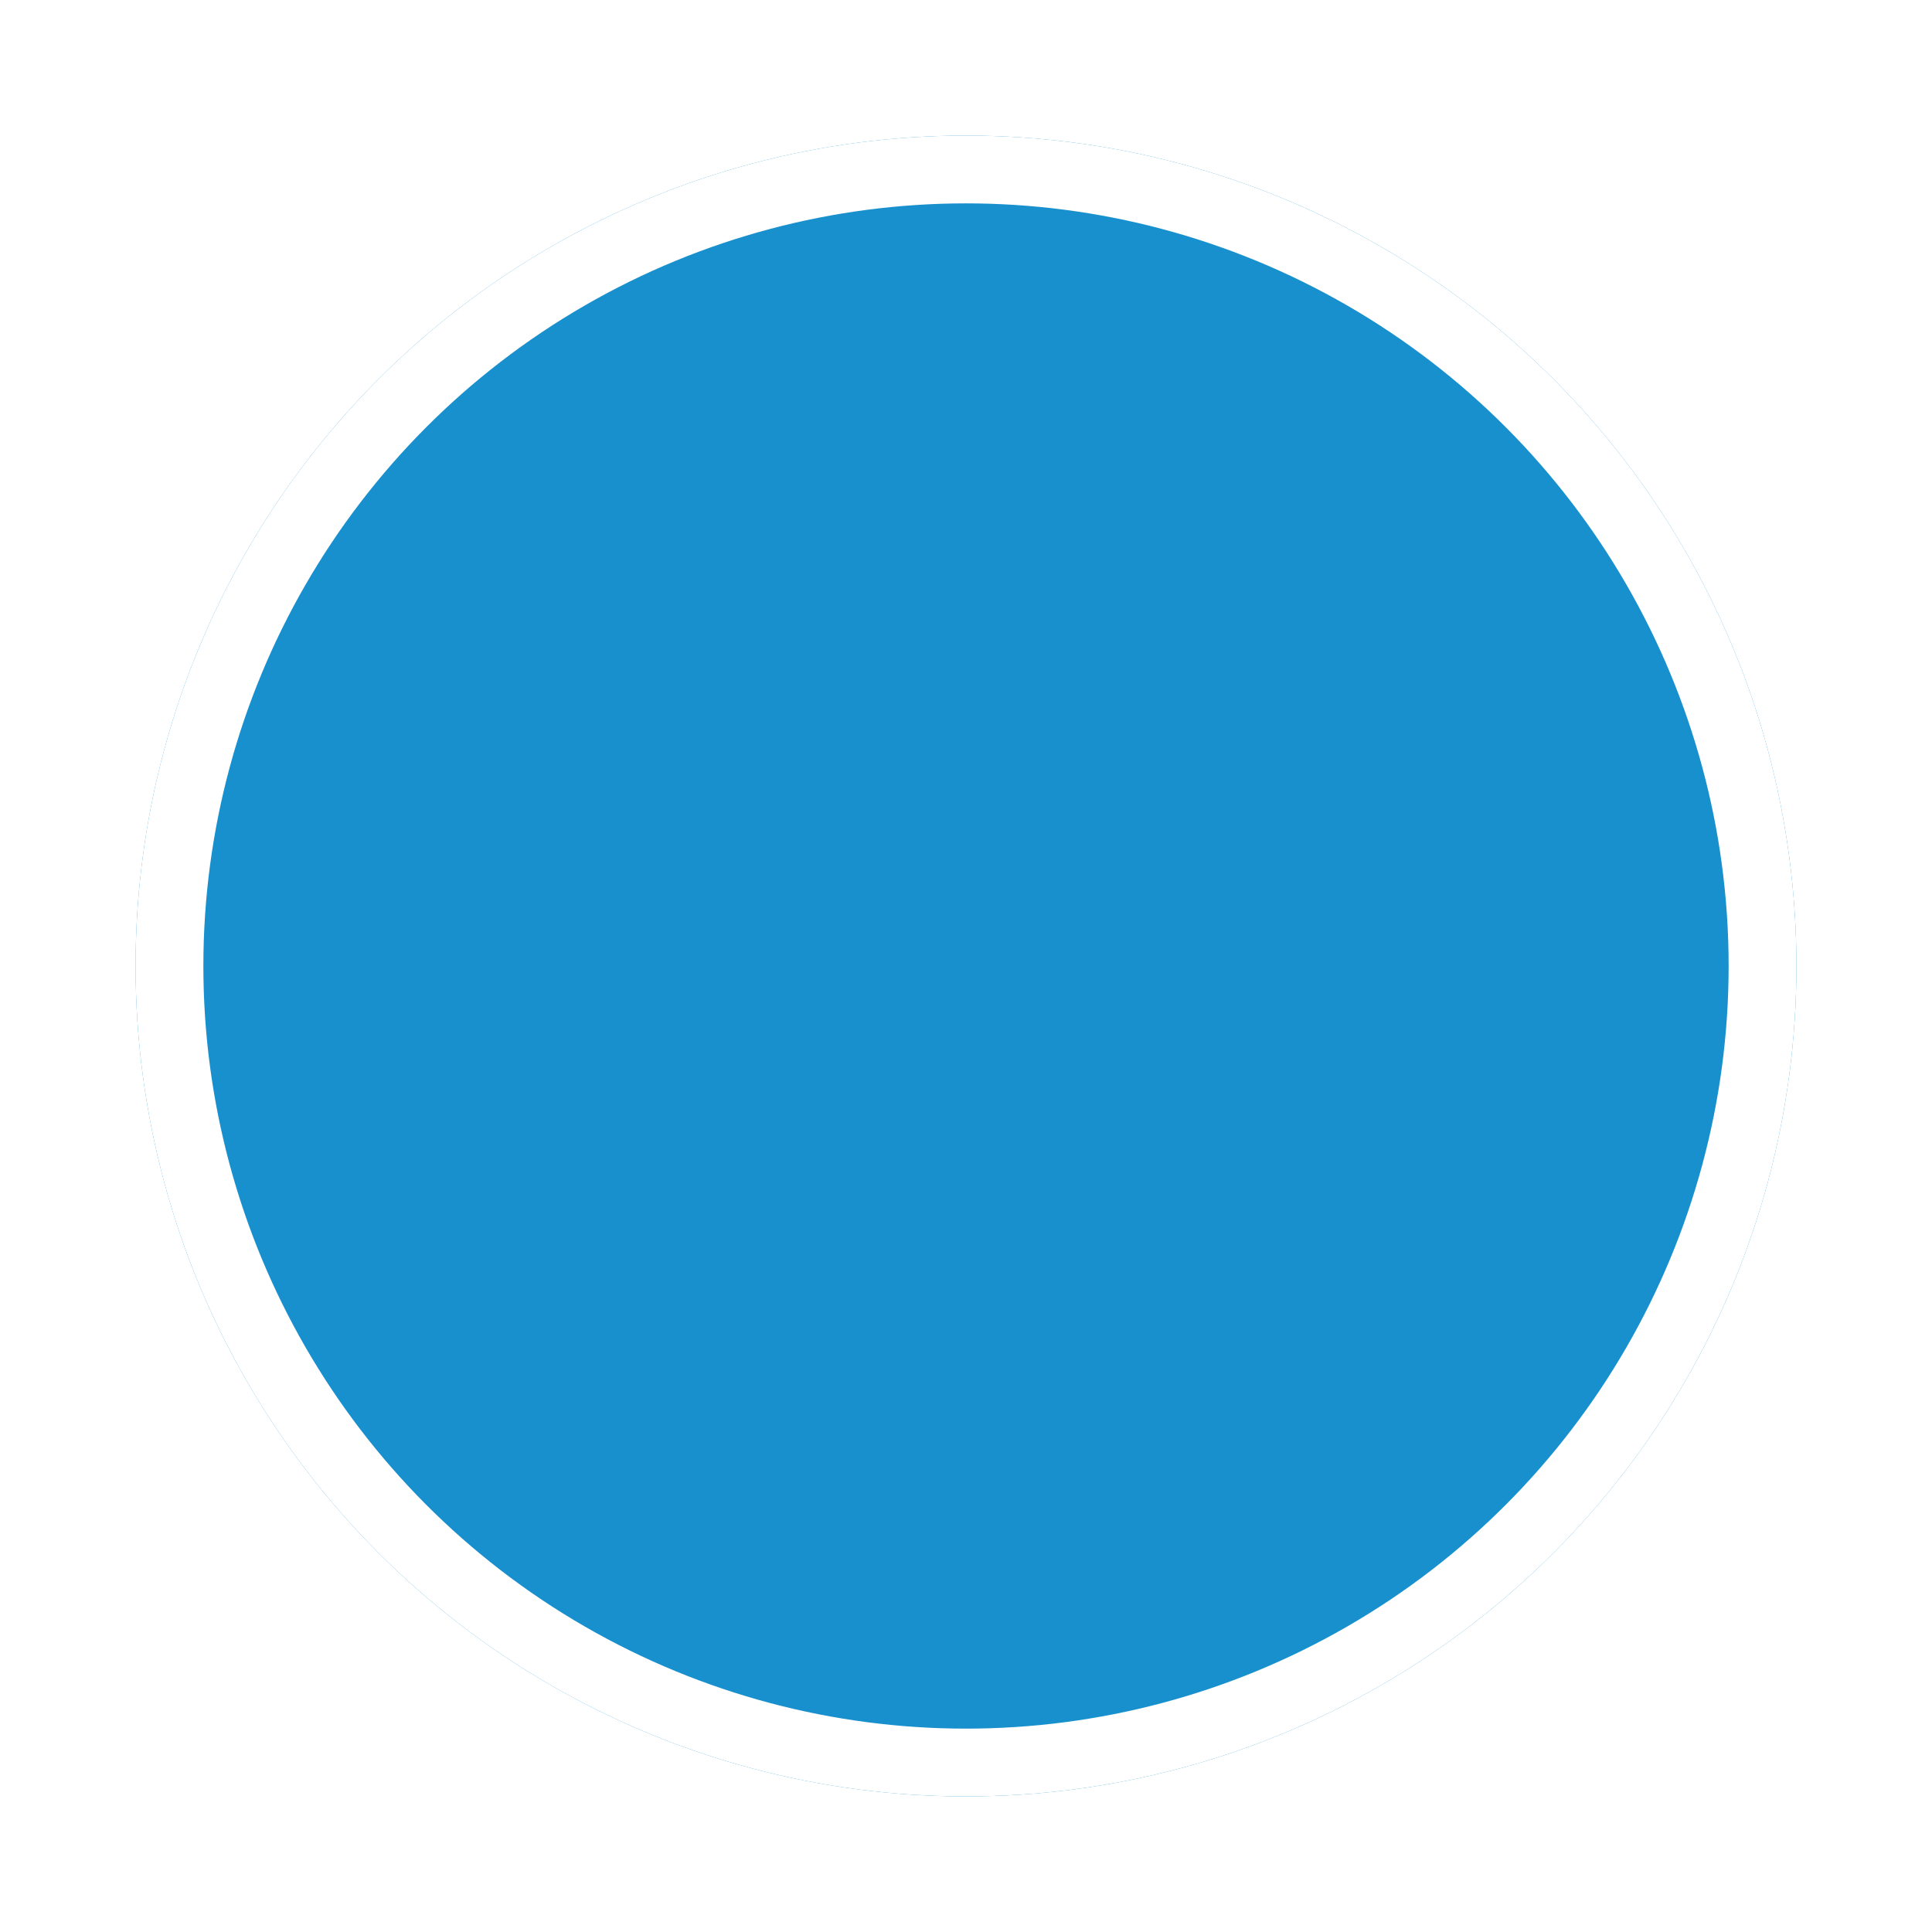 <?xml version="1.0" encoding="UTF-8"?> <svg xmlns="http://www.w3.org/2000/svg" width="57" height="57" viewBox="0 0 57 57" fill="none"><g id="Ellipse 25" filter="url(#filter0_d_1754_10444)"><circle cx="28.5" cy="24.5" r="24.5" fill="#1890CD"></circle><circle cx="28.5" cy="24.5" r="23.5" stroke="white" stroke-width="2"></circle></g><defs><filter id="filter0_d_1754_10444" x="0" y="0" width="57" height="57" filterUnits="userSpaceOnUse" color-interpolation-filters="sRGB"><feFlood flood-opacity="0" result="BackgroundImageFix"></feFlood><feColorMatrix in="SourceAlpha" type="matrix" values="0 0 0 0 0 0 0 0 0 0 0 0 0 0 0 0 0 0 127 0" result="hardAlpha"></feColorMatrix><feOffset dy="4"></feOffset><feGaussianBlur stdDeviation="2"></feGaussianBlur><feComposite in2="hardAlpha" operator="out"></feComposite><feColorMatrix type="matrix" values="0 0 0 0 0 0 0 0 0 0 0 0 0 0 0 0 0 0 0.25 0"></feColorMatrix><feBlend mode="normal" in2="BackgroundImageFix" result="effect1_dropShadow_1754_10444"></feBlend><feBlend mode="normal" in="SourceGraphic" in2="effect1_dropShadow_1754_10444" result="shape"></feBlend></filter></defs></svg> 